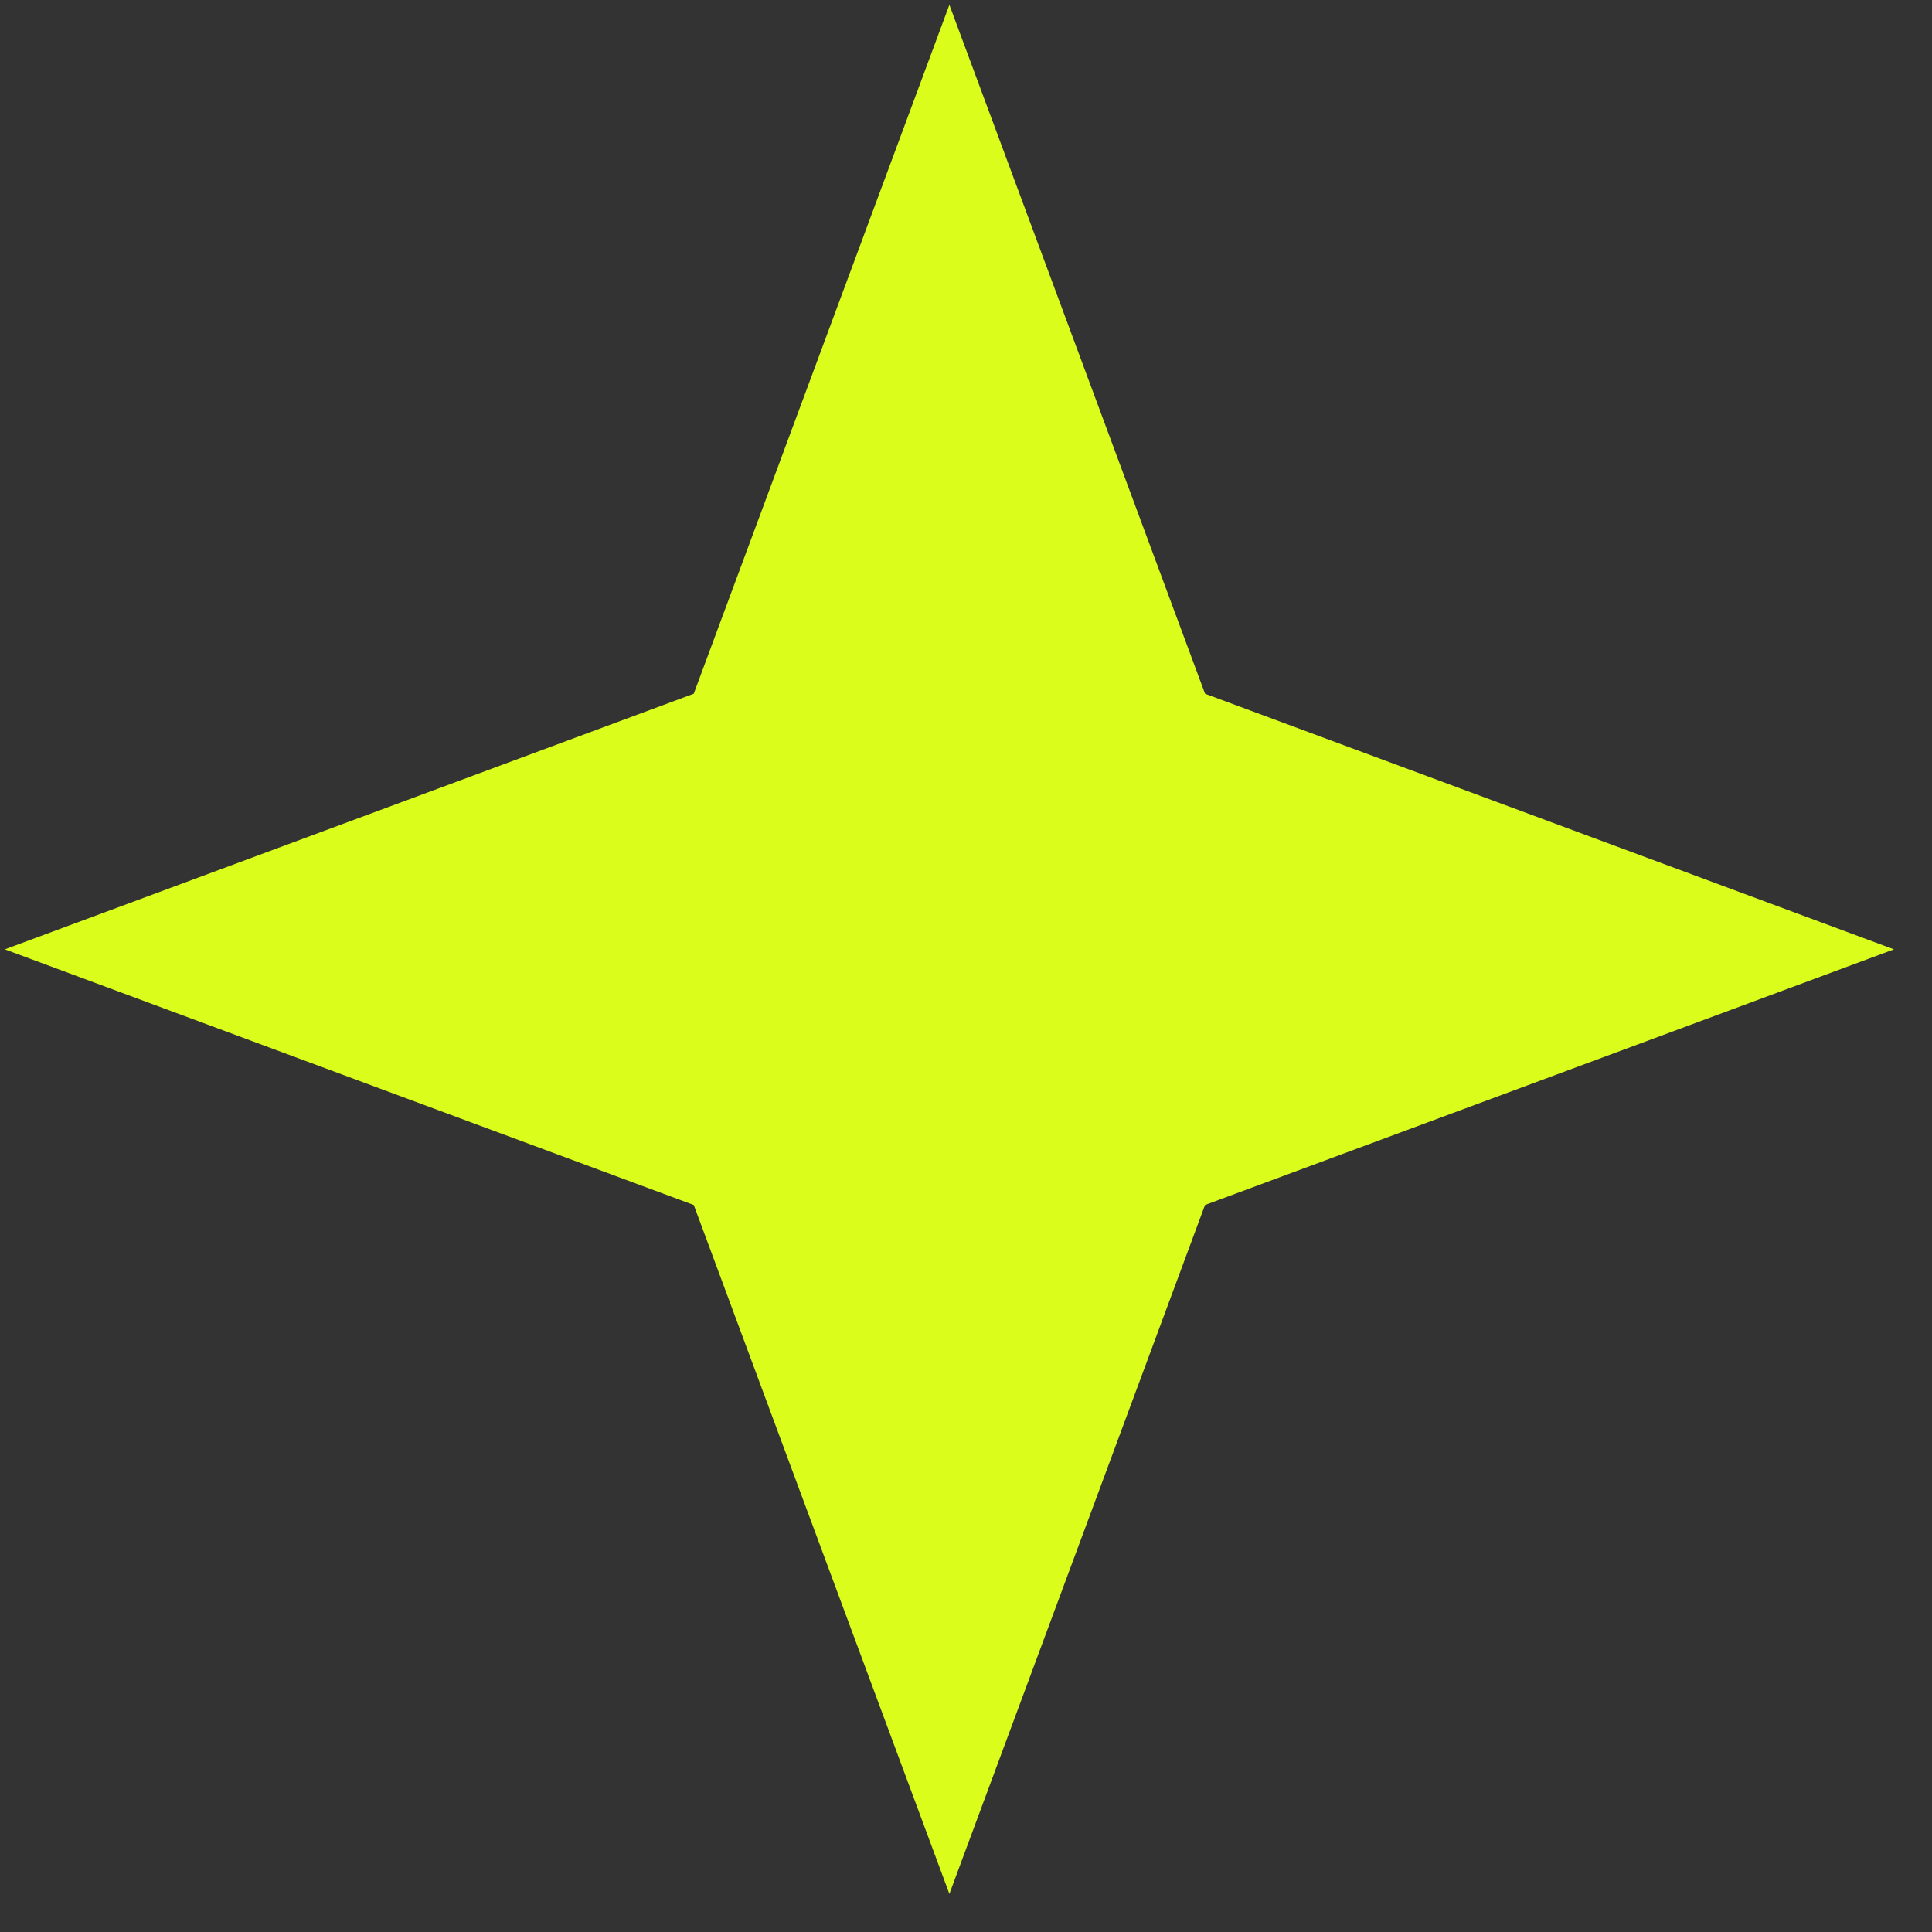 <?xml version="1.0" encoding="UTF-8"?> <svg xmlns="http://www.w3.org/2000/svg" width="45" height="45" viewBox="0 0 45 45"><rect x="0" y="0" width="45" height="45" fill="#333333" stroke="none"/> <polygon fill="#DBFD1C" fill-rule="evenodd" points="22.113 30.533 6.556 37.669 13.692 22.113 6.556 6.556 22.113 13.692 37.669 6.556 30.533 22.113 37.669 37.669" transform="rotate(45 22.113 22.113)"></polygon> </svg> 